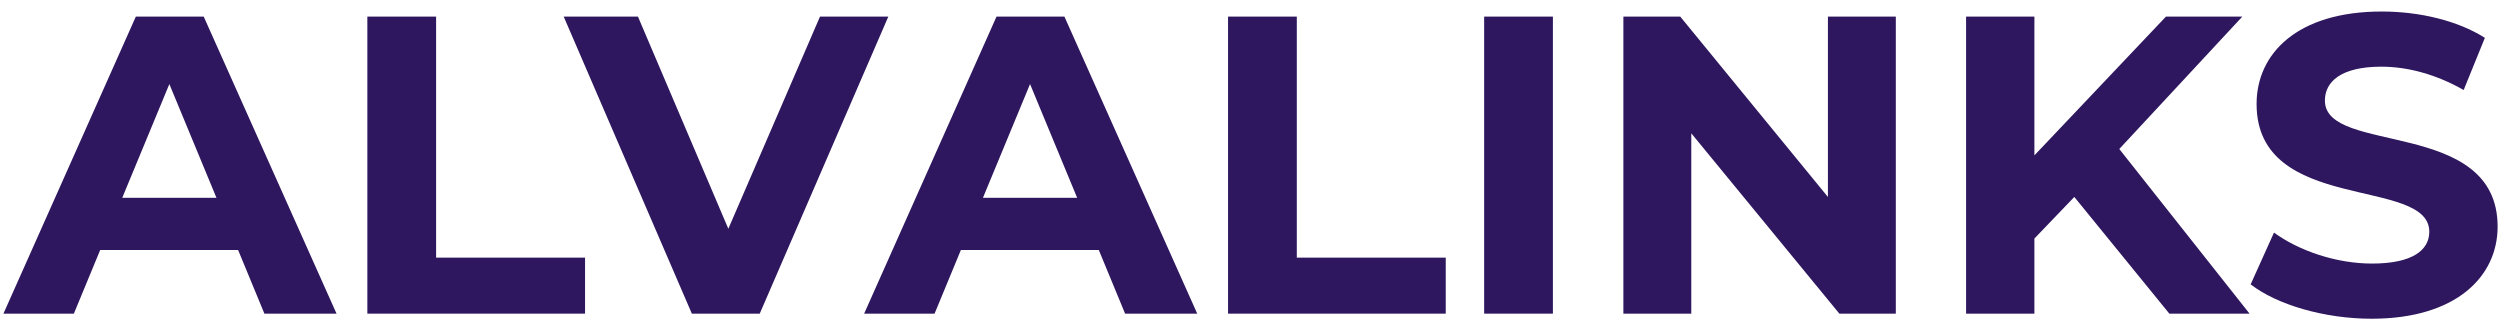 <svg width="150" height="20" viewBox="0 0 150 20" fill="none" xmlns="http://www.w3.org/2000/svg">
    <path d="M15.864 18.819H20.192L12.223 0.996H8.15L0.206 18.819H4.432L6.011 14.999H14.286L15.864 18.819ZM7.335 11.868L10.161 5.044L12.987 11.868H7.335Z" fill="#2E175E"/>
    <path d="M22.041 18.819H35.103V15.458H26.166V0.996H22.041V18.819Z" fill="#2E175E"/>
    <path d="M49.2 0.996L43.7 13.726L38.277 0.996H33.822L41.511 18.819H45.584L53.299 0.996H49.2Z" fill="#2E175E"/>
    <path d="M67.506 18.819H71.834L63.865 0.996H59.791L51.848 18.819H56.074L57.653 14.999H65.927L67.506 18.819ZM58.977 11.868L61.803 5.044L64.629 11.868H58.977Z" fill="#2E175E"/>
    <path d="M73.683 18.819H86.744V15.458H77.808V0.996H73.683V18.819Z" fill="#2E175E"/>
    <path d="M89.049 18.819H93.174V0.996H89.049V18.819Z" fill="#2E175E"/>
    <path d="M109.675 0.996V11.817L100.815 0.996H97.403V18.819H101.477V7.998L110.362 18.819H113.749V0.996H109.675Z" fill="#2E175E"/>
    <path d="M130.161 18.819H134.973L127.157 8.94L134.54 0.996H129.957L122.064 9.322V0.996H117.965V18.819H122.064V14.312L124.458 11.817L130.161 18.819Z" fill="#2E175E"/>
    <path d="M142.295 19.124C147.387 19.124 149.857 16.578 149.857 13.599C149.857 7.056 139.494 9.322 139.494 6.037C139.494 4.917 140.436 4.001 142.88 4.001C144.459 4.001 146.165 4.459 147.82 5.401L149.093 2.269C147.438 1.225 145.146 0.691 142.906 0.691C137.839 0.691 135.395 3.211 135.395 6.241C135.395 12.861 145.757 10.569 145.757 13.905C145.757 14.999 144.765 15.814 142.32 15.814C140.182 15.814 137.941 15.05 136.439 13.956L135.039 17.062C136.617 18.284 139.469 19.124 142.295 19.124Z" fill="#2E175E"/>
</svg>
